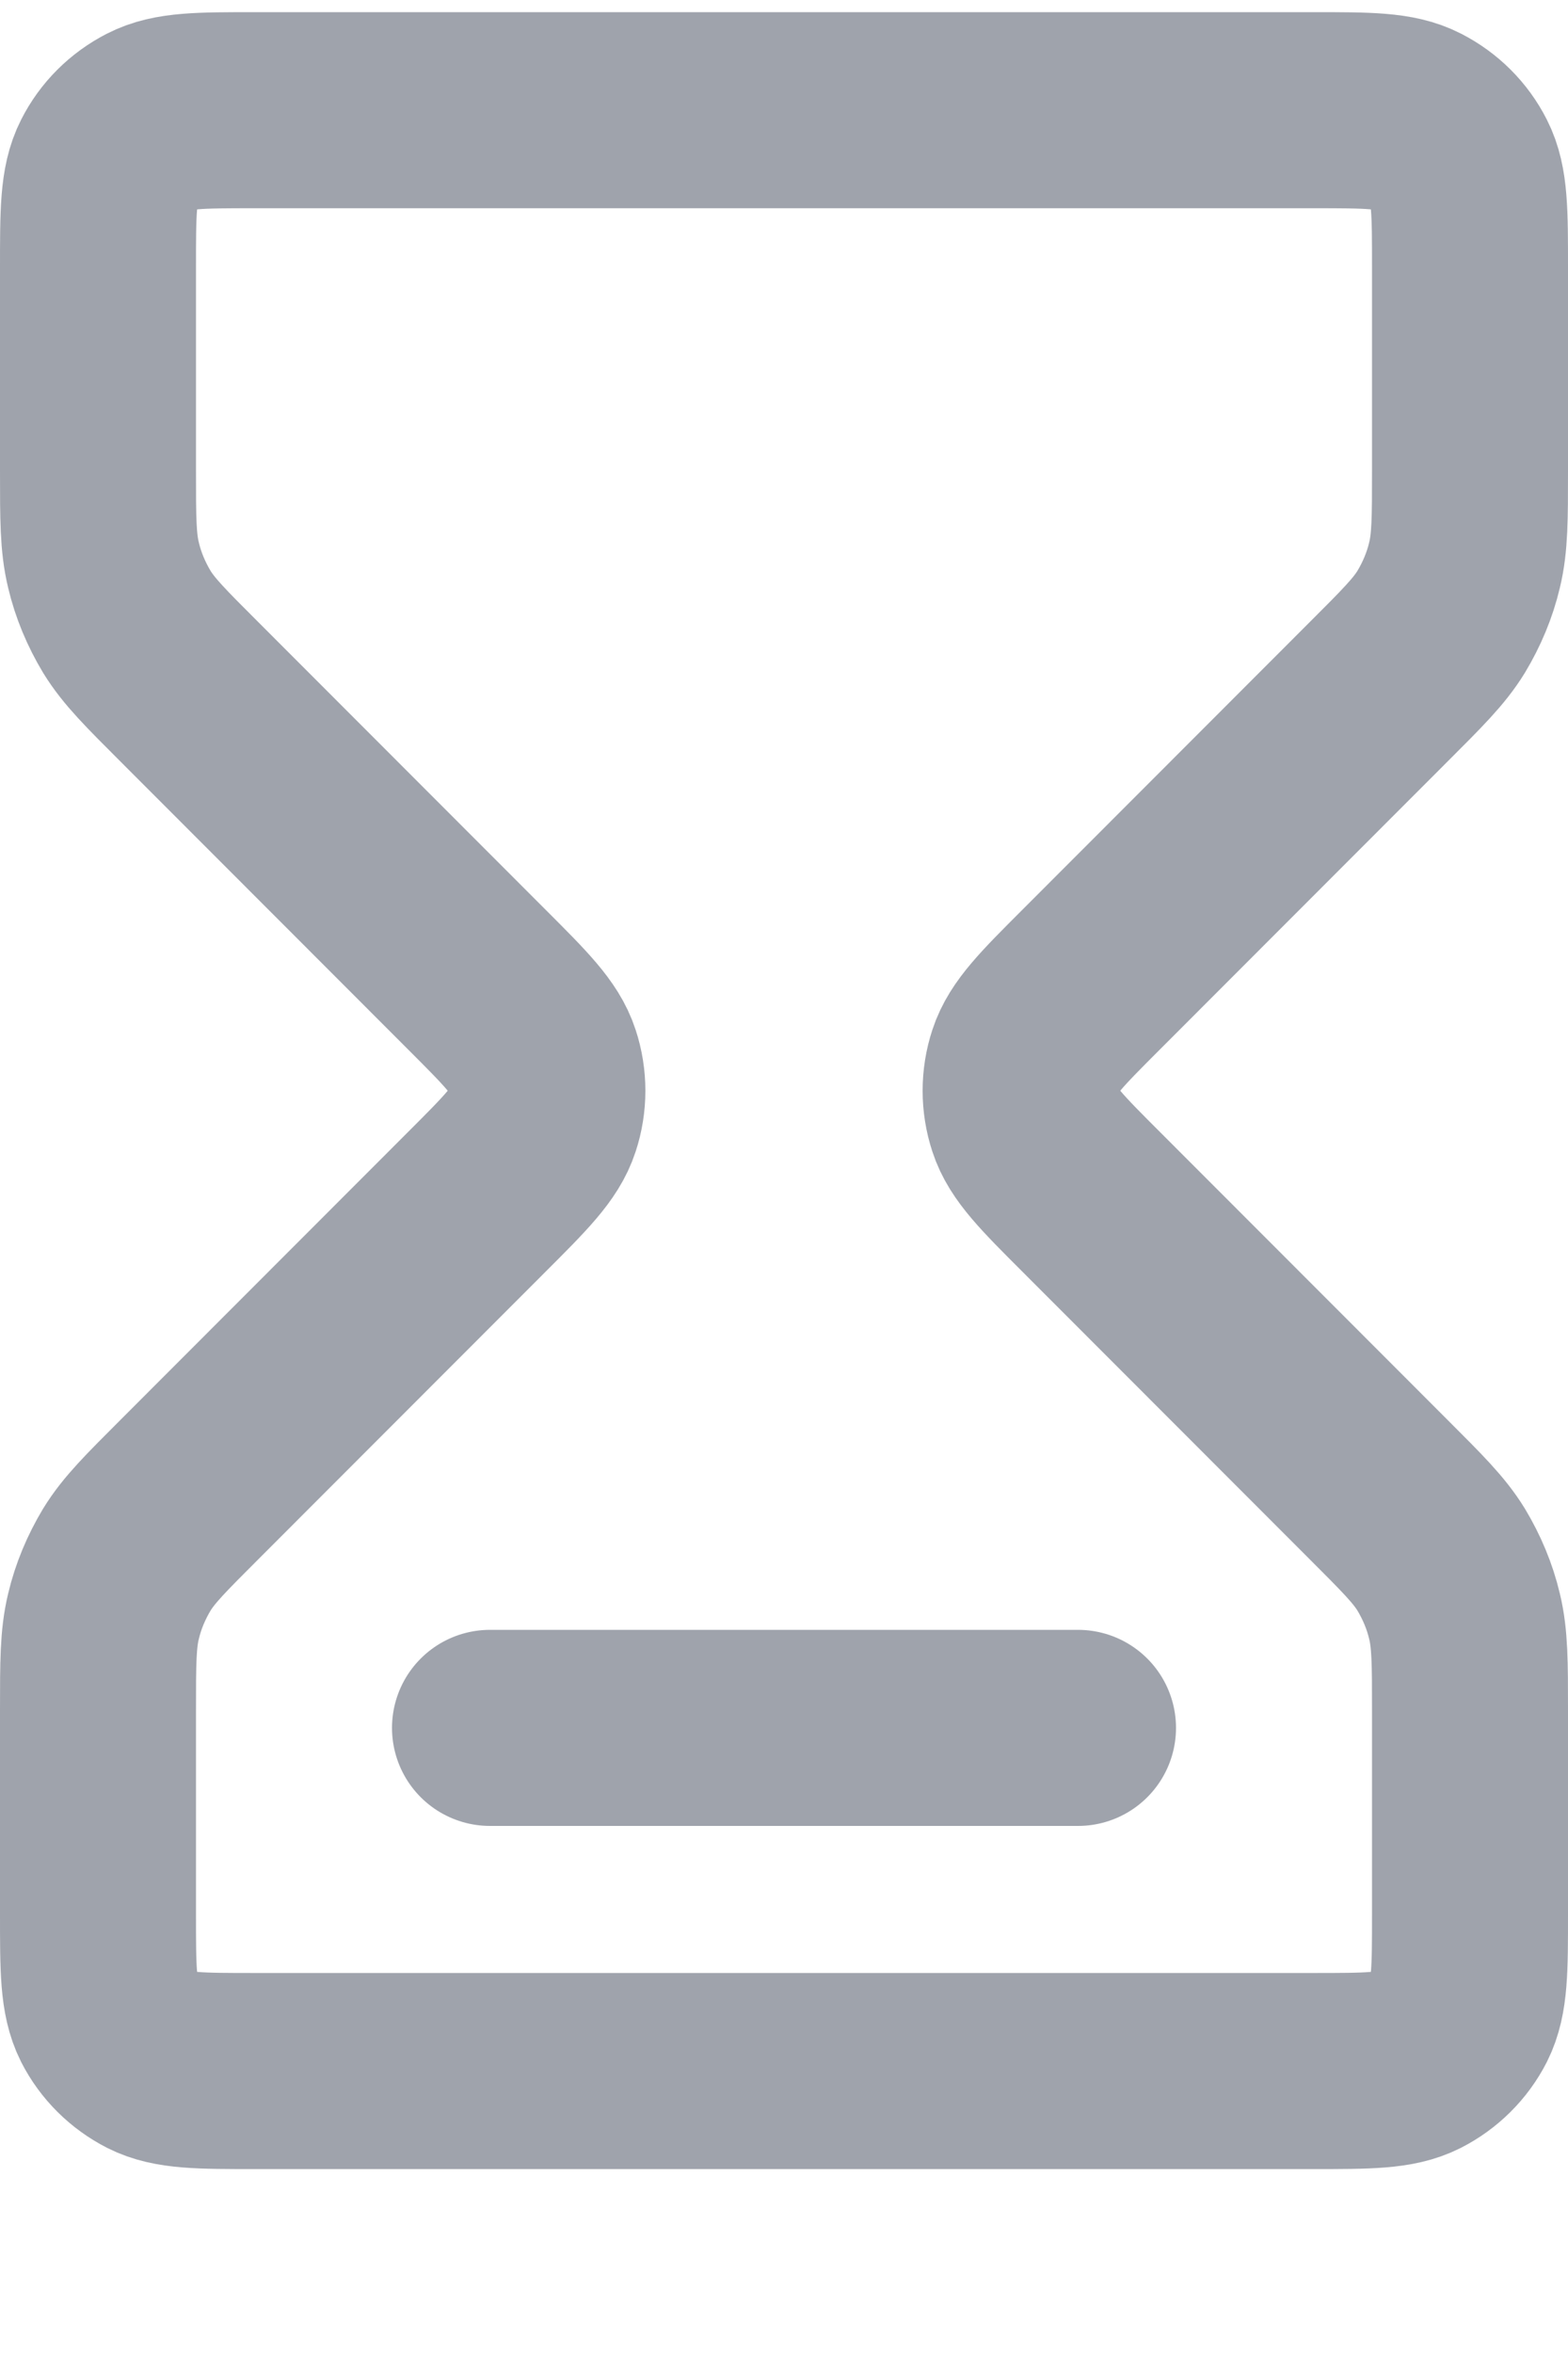 <svg width="8" height="12" viewBox="0 0 8 12" fill="none" xmlns="http://www.w3.org/2000/svg">
<path d="M2.5 8.812H5.5M1.3 0.562H6.7C6.98 0.562 7.12 0.562 7.227 0.617C7.321 0.665 7.398 0.741 7.446 0.836C7.5 0.942 7.5 1.082 7.5 1.363V2.4C7.5 2.644 7.5 2.767 7.472 2.882C7.448 2.984 7.407 3.081 7.353 3.171C7.291 3.272 7.204 3.358 7.031 3.531L5.566 4.997C5.368 5.195 5.269 5.294 5.232 5.408C5.199 5.508 5.199 5.617 5.232 5.717C5.269 5.831 5.368 5.93 5.566 6.128L7.031 7.594C7.204 7.767 7.291 7.853 7.353 7.954C7.407 8.044 7.448 8.141 7.472 8.243C7.5 8.358 7.5 8.481 7.5 8.725V9.762C7.5 10.043 7.5 10.182 7.446 10.29C7.398 10.384 7.321 10.46 7.227 10.508C7.12 10.562 6.98 10.562 6.7 10.562H1.3C1.02 10.562 0.88 10.562 0.773 10.508C0.679 10.46 0.602 10.384 0.554 10.29C0.5 10.182 0.5 10.043 0.5 9.762V8.725C0.5 8.481 0.5 8.358 0.528 8.243C0.552 8.141 0.593 8.044 0.647 7.954C0.709 7.853 0.796 7.767 0.969 7.594L2.434 6.128C2.632 5.93 2.731 5.831 2.768 5.717C2.801 5.617 2.801 5.508 2.768 5.408C2.731 5.294 2.632 5.195 2.434 4.997L0.969 3.531C0.796 3.358 0.709 3.272 0.647 3.171C0.593 3.081 0.552 2.984 0.528 2.882C0.5 2.767 0.5 2.644 0.5 2.4V1.363C0.5 1.082 0.5 0.942 0.554 0.836C0.602 0.741 0.679 0.665 0.773 0.617C0.88 0.562 1.02 0.562 1.3 0.562Z" stroke="#9FA3AC" stroke-linecap="round" stroke-linejoin="round"/>
</svg>
